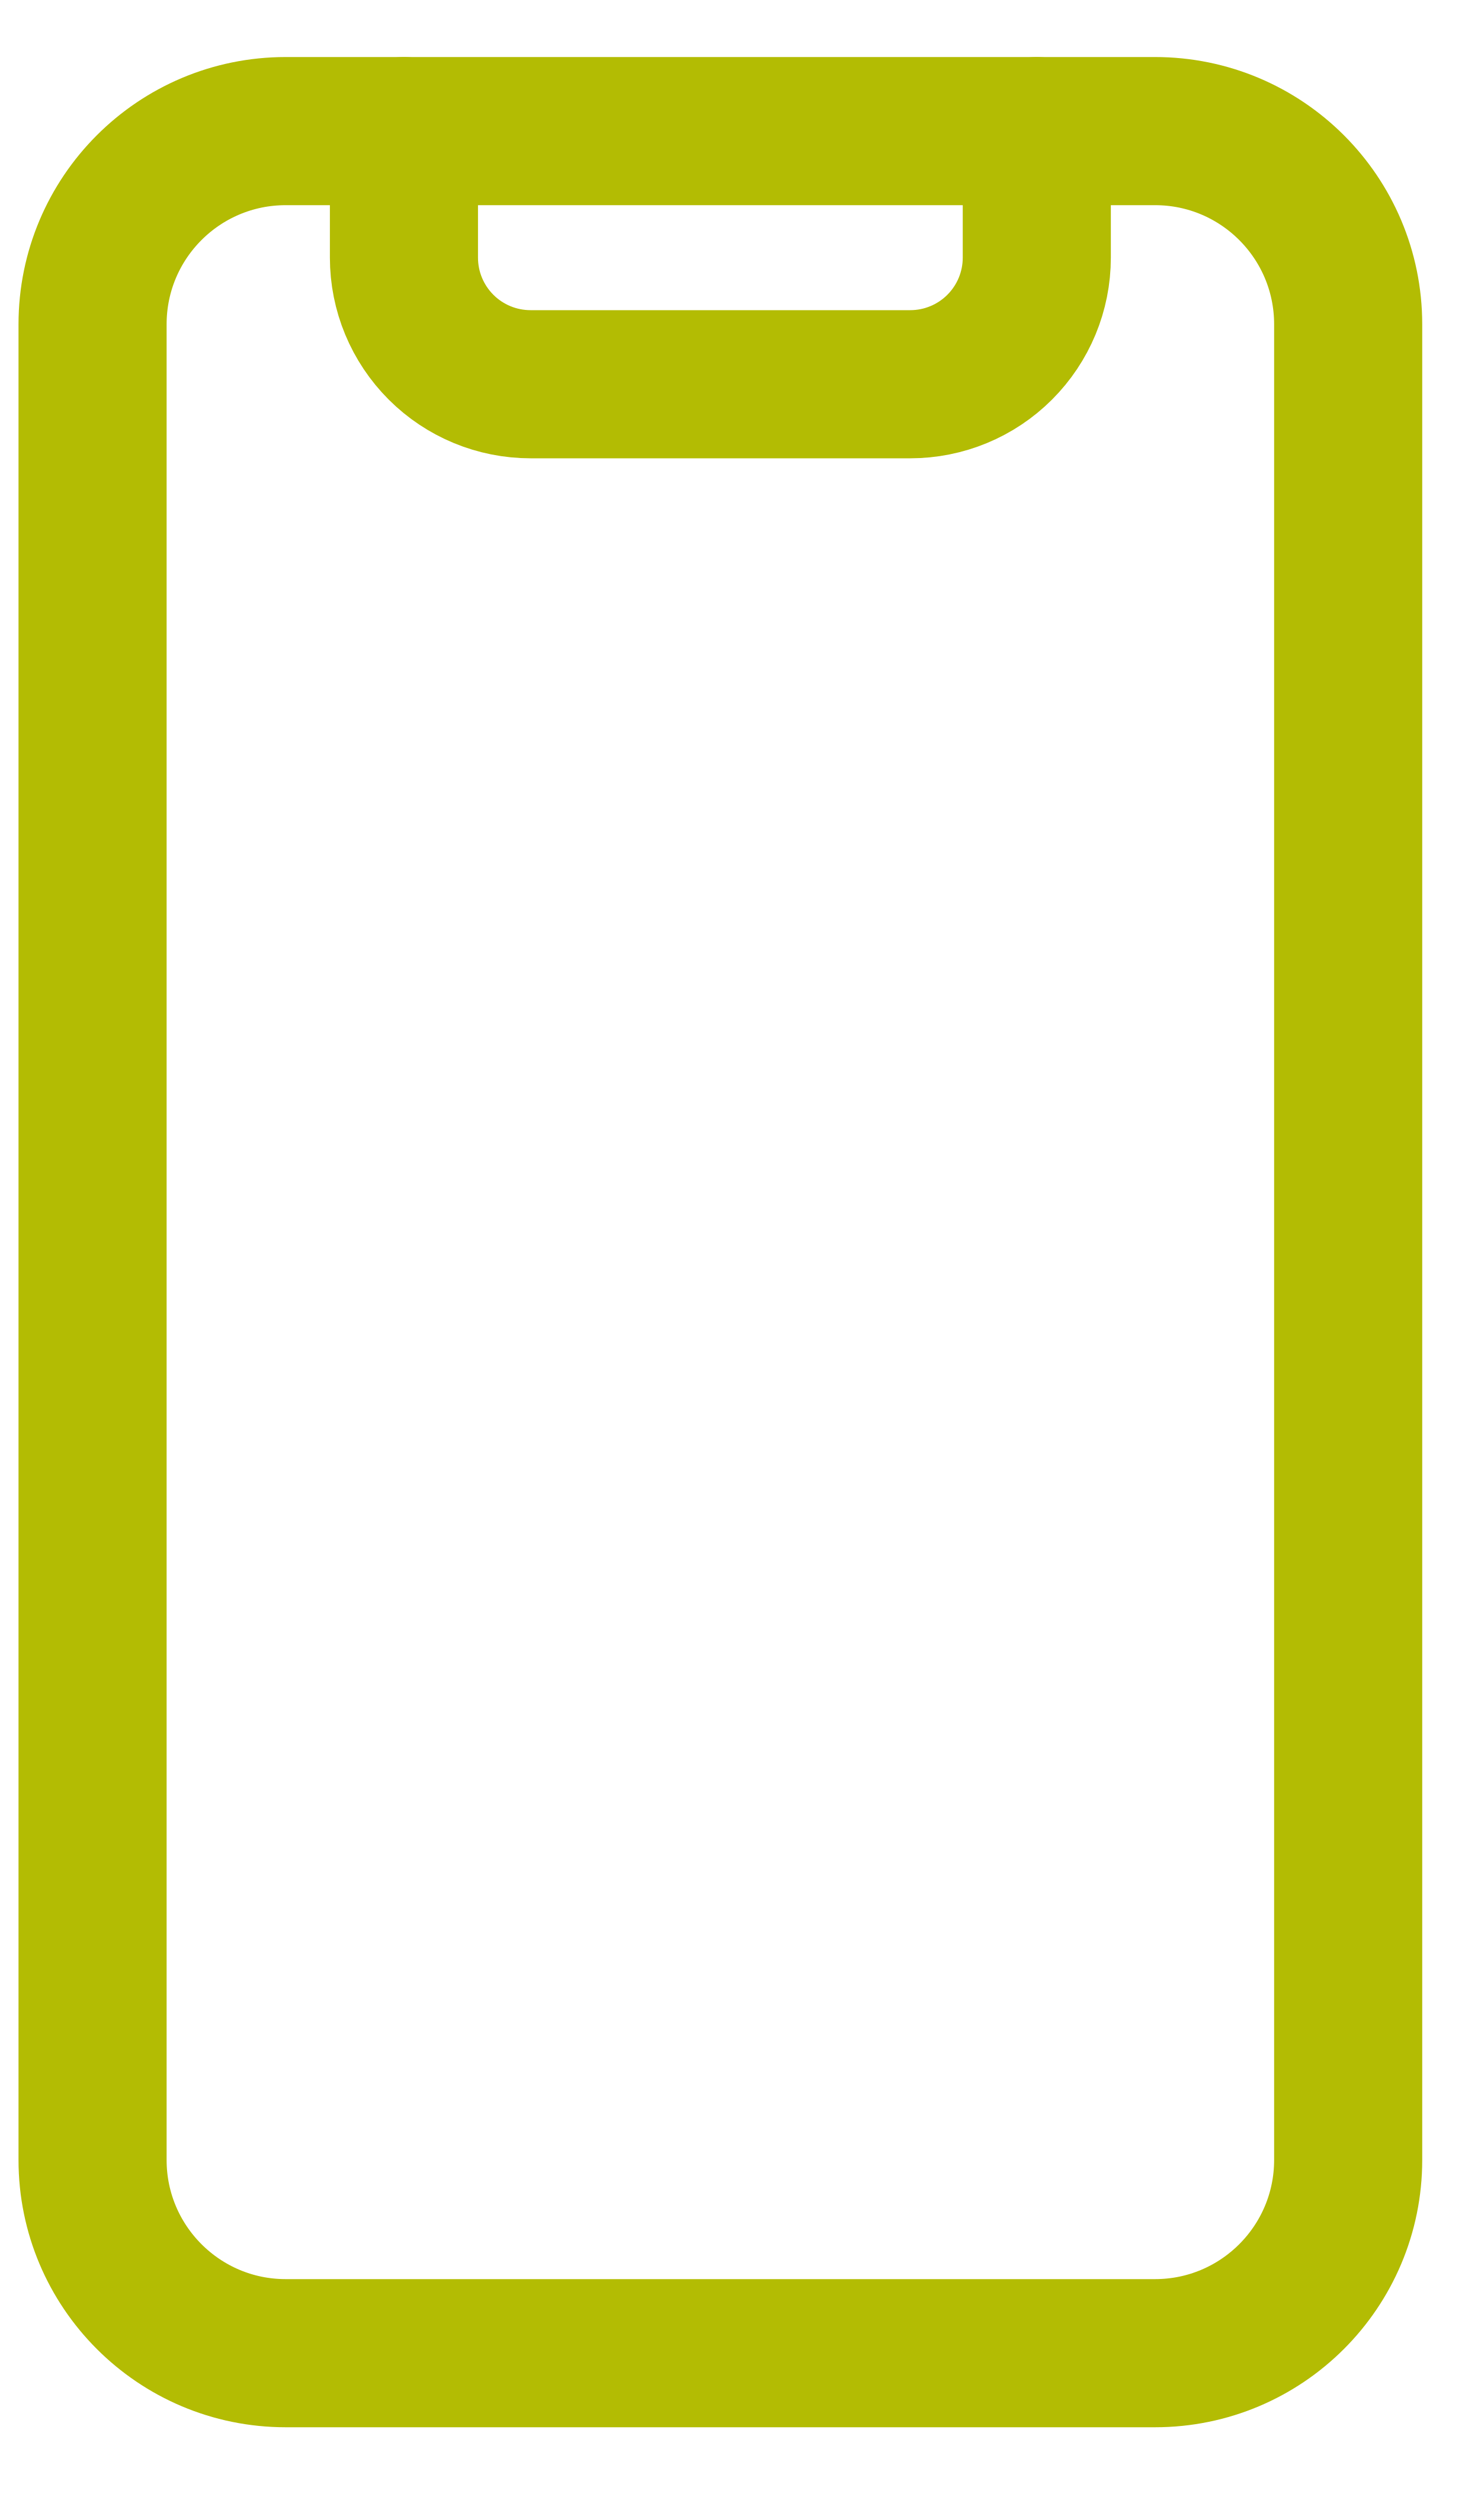 <svg width="16" height="27" viewBox="0 0 16 27" fill="none" xmlns="http://www.w3.org/2000/svg">
<path d="M12.478 1.416H3.087C1.934 1.416 1 2.35 1 3.503V23.329C1 24.481 1.934 25.416 3.087 25.416H12.478C13.631 25.416 14.565 24.481 14.565 23.329V3.503C14.565 2.35 13.631 1.416 12.478 1.416Z" stroke="#B3BC03" stroke-width="1.6" stroke-linecap="round" stroke-linejoin="round"/>
<path d="M11.201 1.416V2.783C11.201 3.146 11.057 3.493 10.8 3.75C10.544 4.006 10.196 4.15 9.834 4.15H5.732C5.369 4.15 5.021 4.006 4.765 3.75C4.508 3.493 4.364 3.146 4.364 2.783V1.416" stroke="#B3BC03" stroke-width="1.6" stroke-linecap="round" stroke-linejoin="round"/>
</svg>
